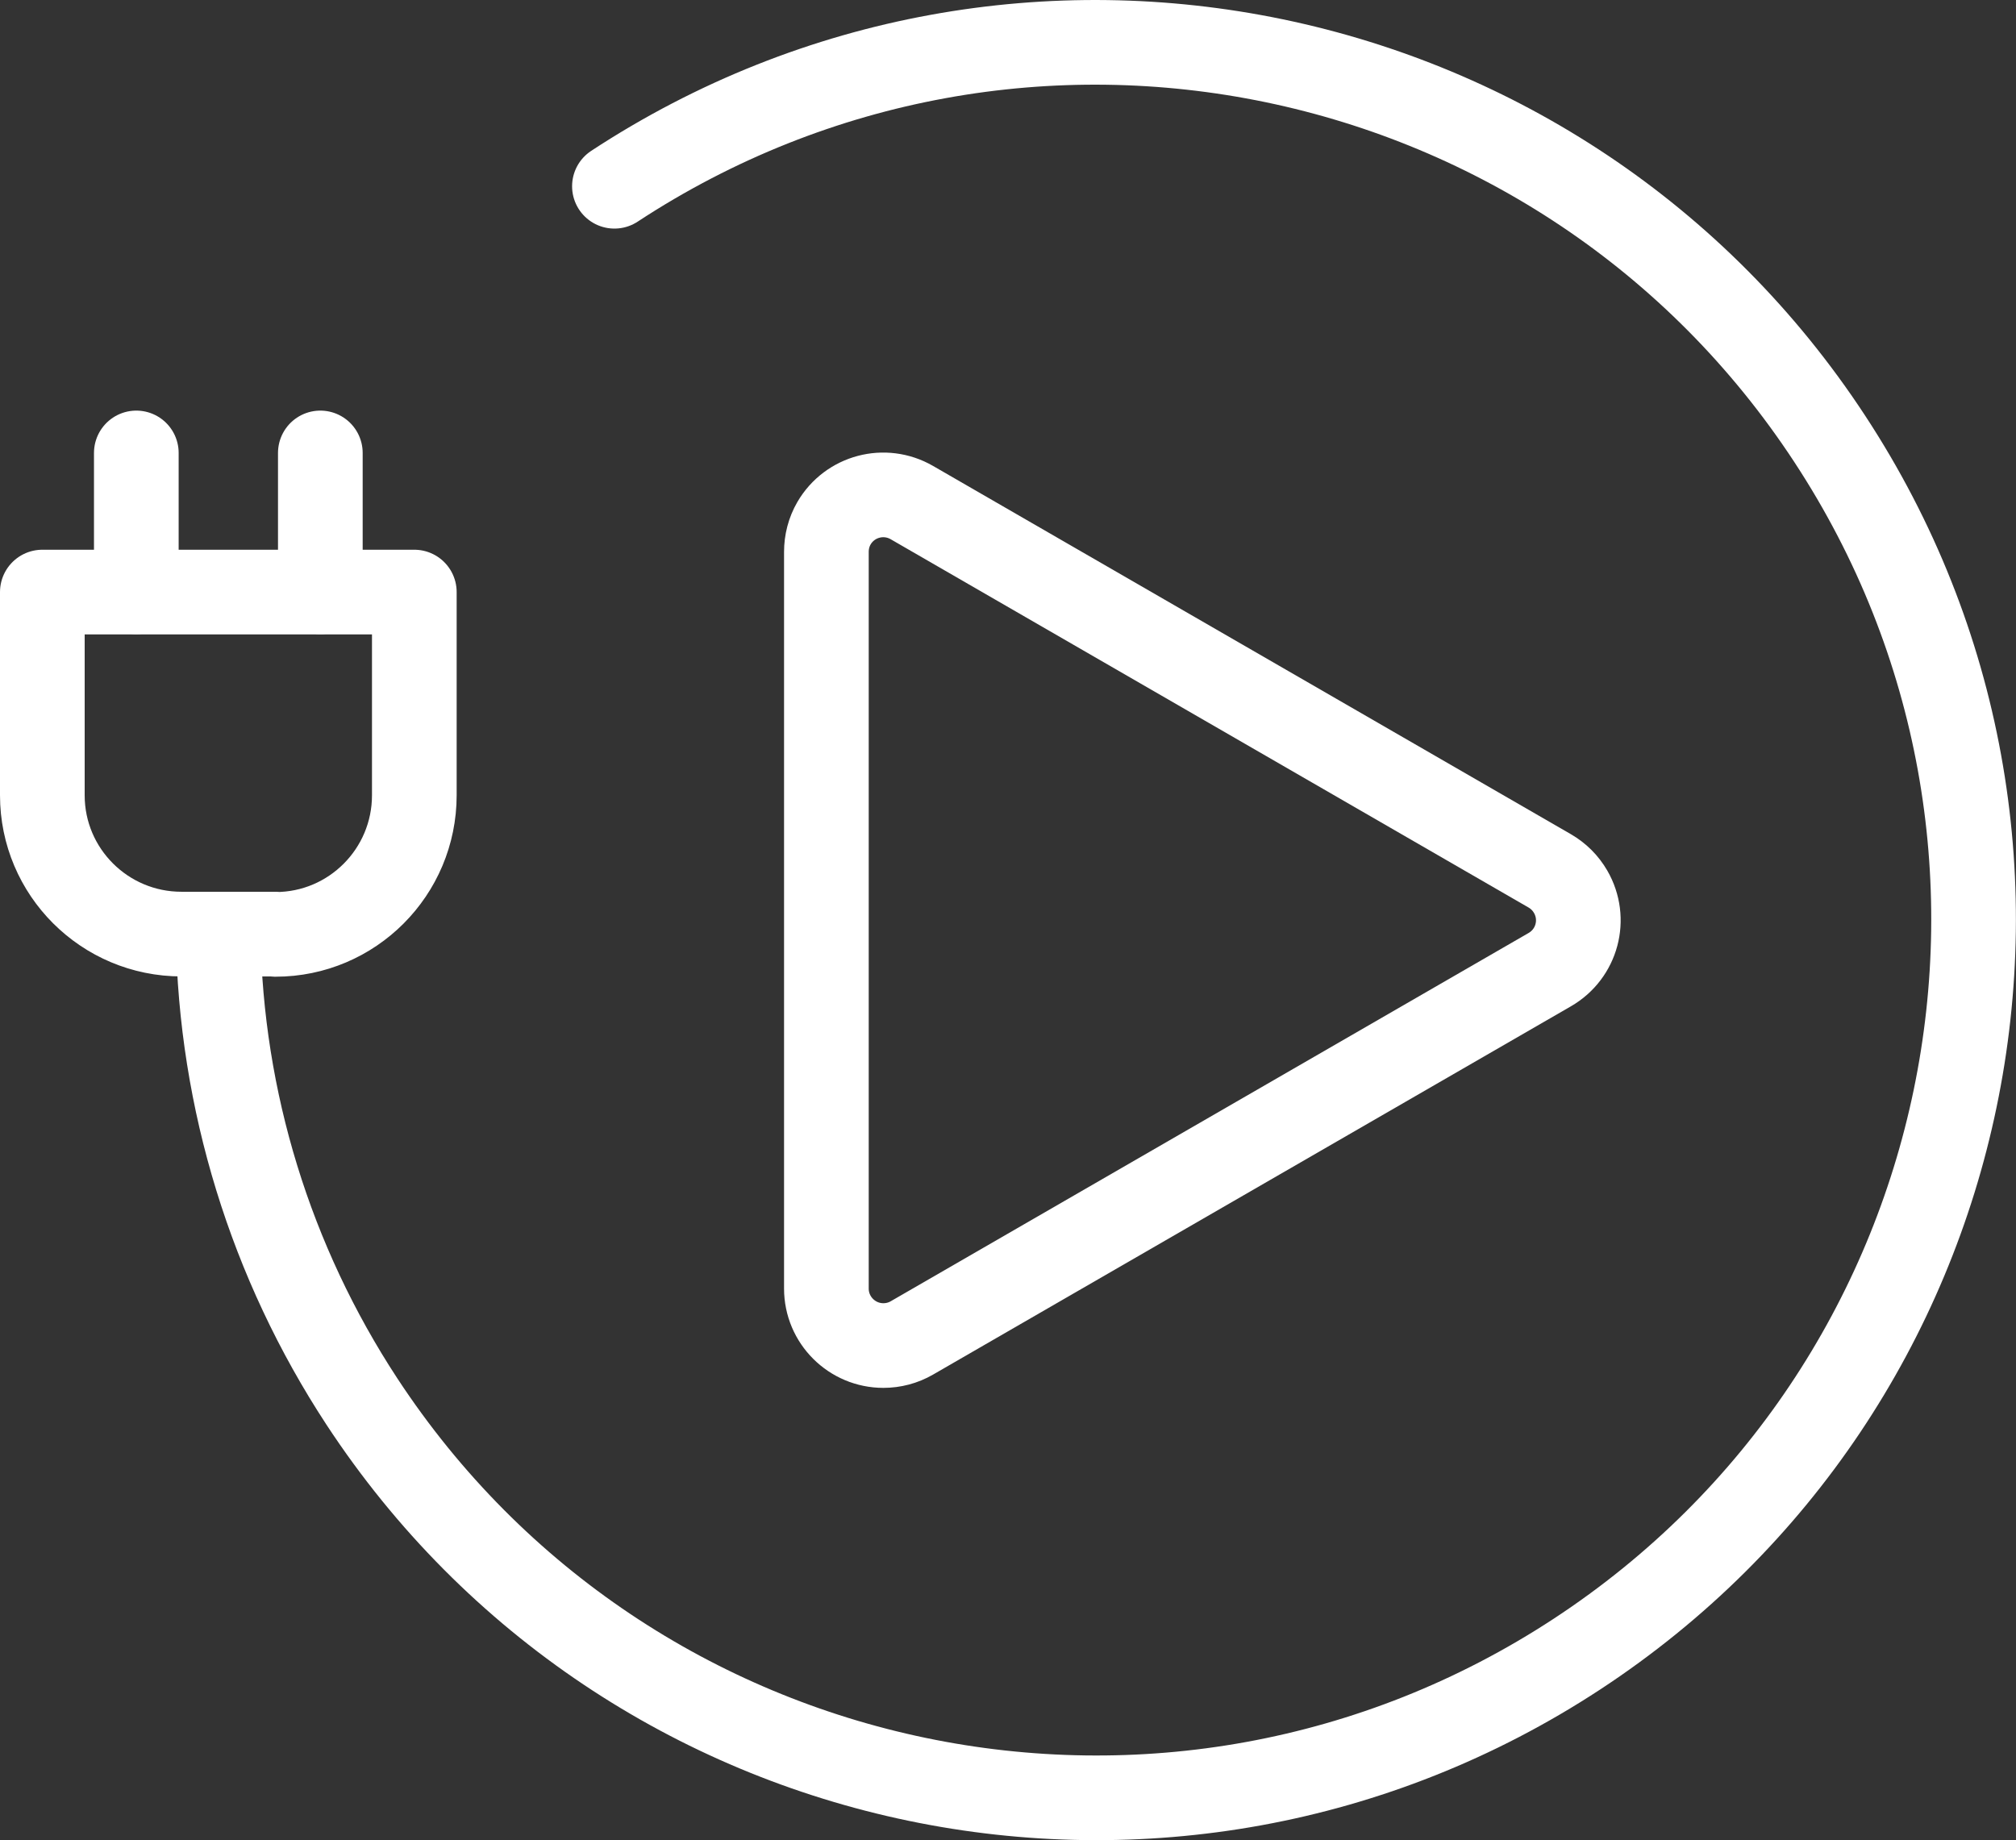 <?xml version="1.0" encoding="UTF-8"?><svg id="Layer_1" xmlns="http://www.w3.org/2000/svg" viewBox="0 0 71.43 65.21"><rect x="0" y="0" width="71.43" height="65.21" fill="#333333" stroke="none"/><g id="Group_254"><path id="Path_2355" d="M54.91,30.86l-22.6-13.05c-.97-.56-2.2-.23-2.76.73-.18.31-.27.66-.27,1.02v26.1c0,1.12.91,2.02,2.02,2.02.35,0,.7-.09,1.01-.27l22.6-13.05c.97-.56,1.3-1.79.74-2.76-.18-.31-.43-.56-.74-.74Z" fill="none" stroke="#fff" stroke-linecap="round" stroke-linejoin="round" stroke-width="3"/><path id="Path_2356" d="M21.77,6.6C36.13-2.82,55.41,1.18,64.83,15.55c9.42,14.36,5.41,33.64-8.95,43.06-14.36,9.42-33.64,5.41-43.06-8.95-3.23-4.93-5-10.67-5.09-16.56" fill="none" stroke="#fff" stroke-linecap="round" stroke-linejoin="round" stroke-width="3"/><path id="Path_2357" d="M9.76,33.1h-3.33c-2.72,0-4.93-2.2-4.93-4.92,0,0,0,0,0,0v-7.2h13.18v7.2c0,2.72-2.2,4.93-4.92,4.93h0Z" fill="none" stroke="#fff" stroke-linecap="round" stroke-linejoin="round" stroke-width="3"/><line id="Line_49" x1="4.83" y1="20.97" x2="4.83" y2="16.05" fill="none" stroke="#fff" stroke-linecap="round" stroke-linejoin="round" stroke-width="3"/><line id="Line_50" x1="11.35" y1="20.97" x2="11.35" y2="16.05" fill="none" stroke="#fff" stroke-linecap="round" stroke-linejoin="round" stroke-width="3"/></g></svg>